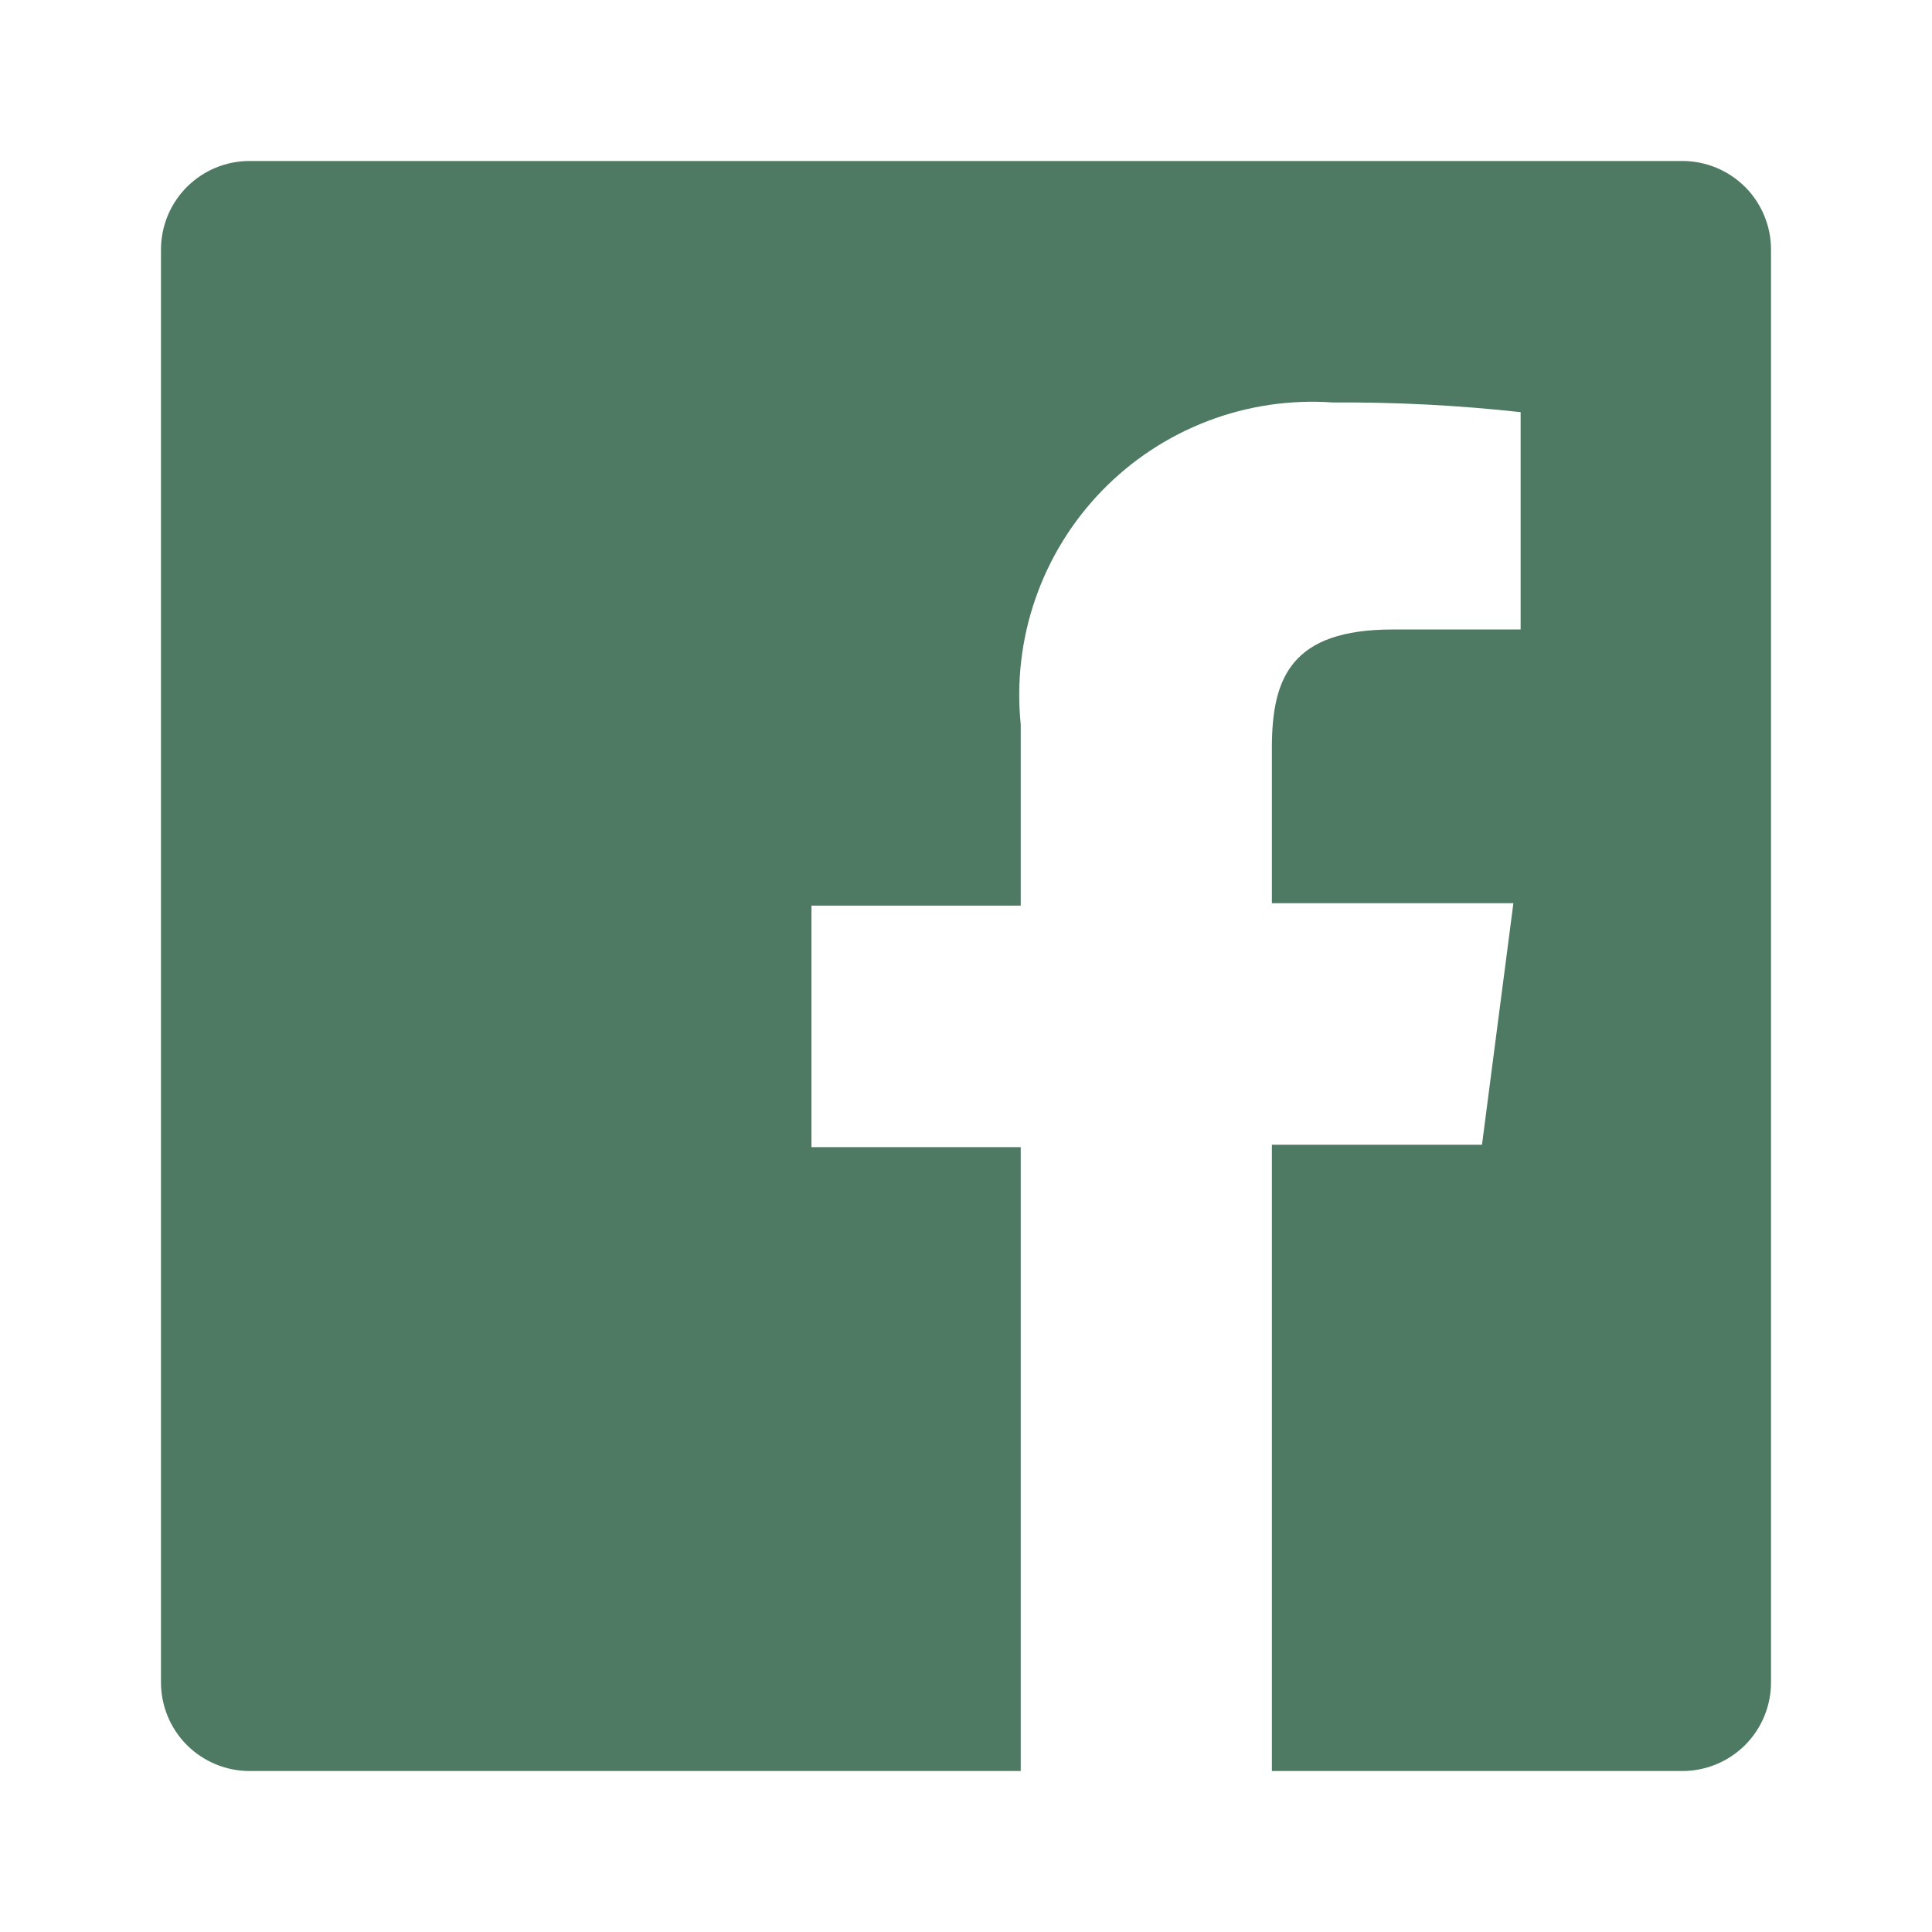<svg width="40" height="40" viewBox="0 0 40 40" fill="none" xmlns="http://www.w3.org/2000/svg">
<path d="M34.833 3.333H5.167C4.68 3.333 4.214 3.526 3.87 3.87C3.526 4.214 3.333 4.68 3.333 5.167V34.833C3.333 35.319 3.526 35.786 3.87 36.13C4.214 36.473 4.68 36.667 5.167 36.667H21.133V23.75H16.8V18.75H21.133V15C21.044 14.12 21.147 13.23 21.438 12.394C21.728 11.558 22.198 10.796 22.814 10.161C23.43 9.525 24.178 9.033 25.005 8.717C25.831 8.401 26.717 8.27 27.6 8.333C28.897 8.324 30.194 8.391 31.483 8.533V13.033H28.833C26.733 13.033 26.333 14.033 26.333 15.483V18.7H31.333L30.683 23.7H26.333V36.667H34.833C35.074 36.667 35.312 36.619 35.535 36.527C35.757 36.435 35.959 36.3 36.13 36.13C36.3 35.959 36.435 35.757 36.527 35.535C36.619 35.312 36.667 35.074 36.667 34.833V5.167C36.667 4.926 36.619 4.687 36.527 4.465C36.435 4.243 36.3 4.04 36.13 3.87C35.959 3.7 35.757 3.565 35.535 3.473C35.312 3.381 35.074 3.333 34.833 3.333Z" fill="#4E7A63"/>
</svg>
